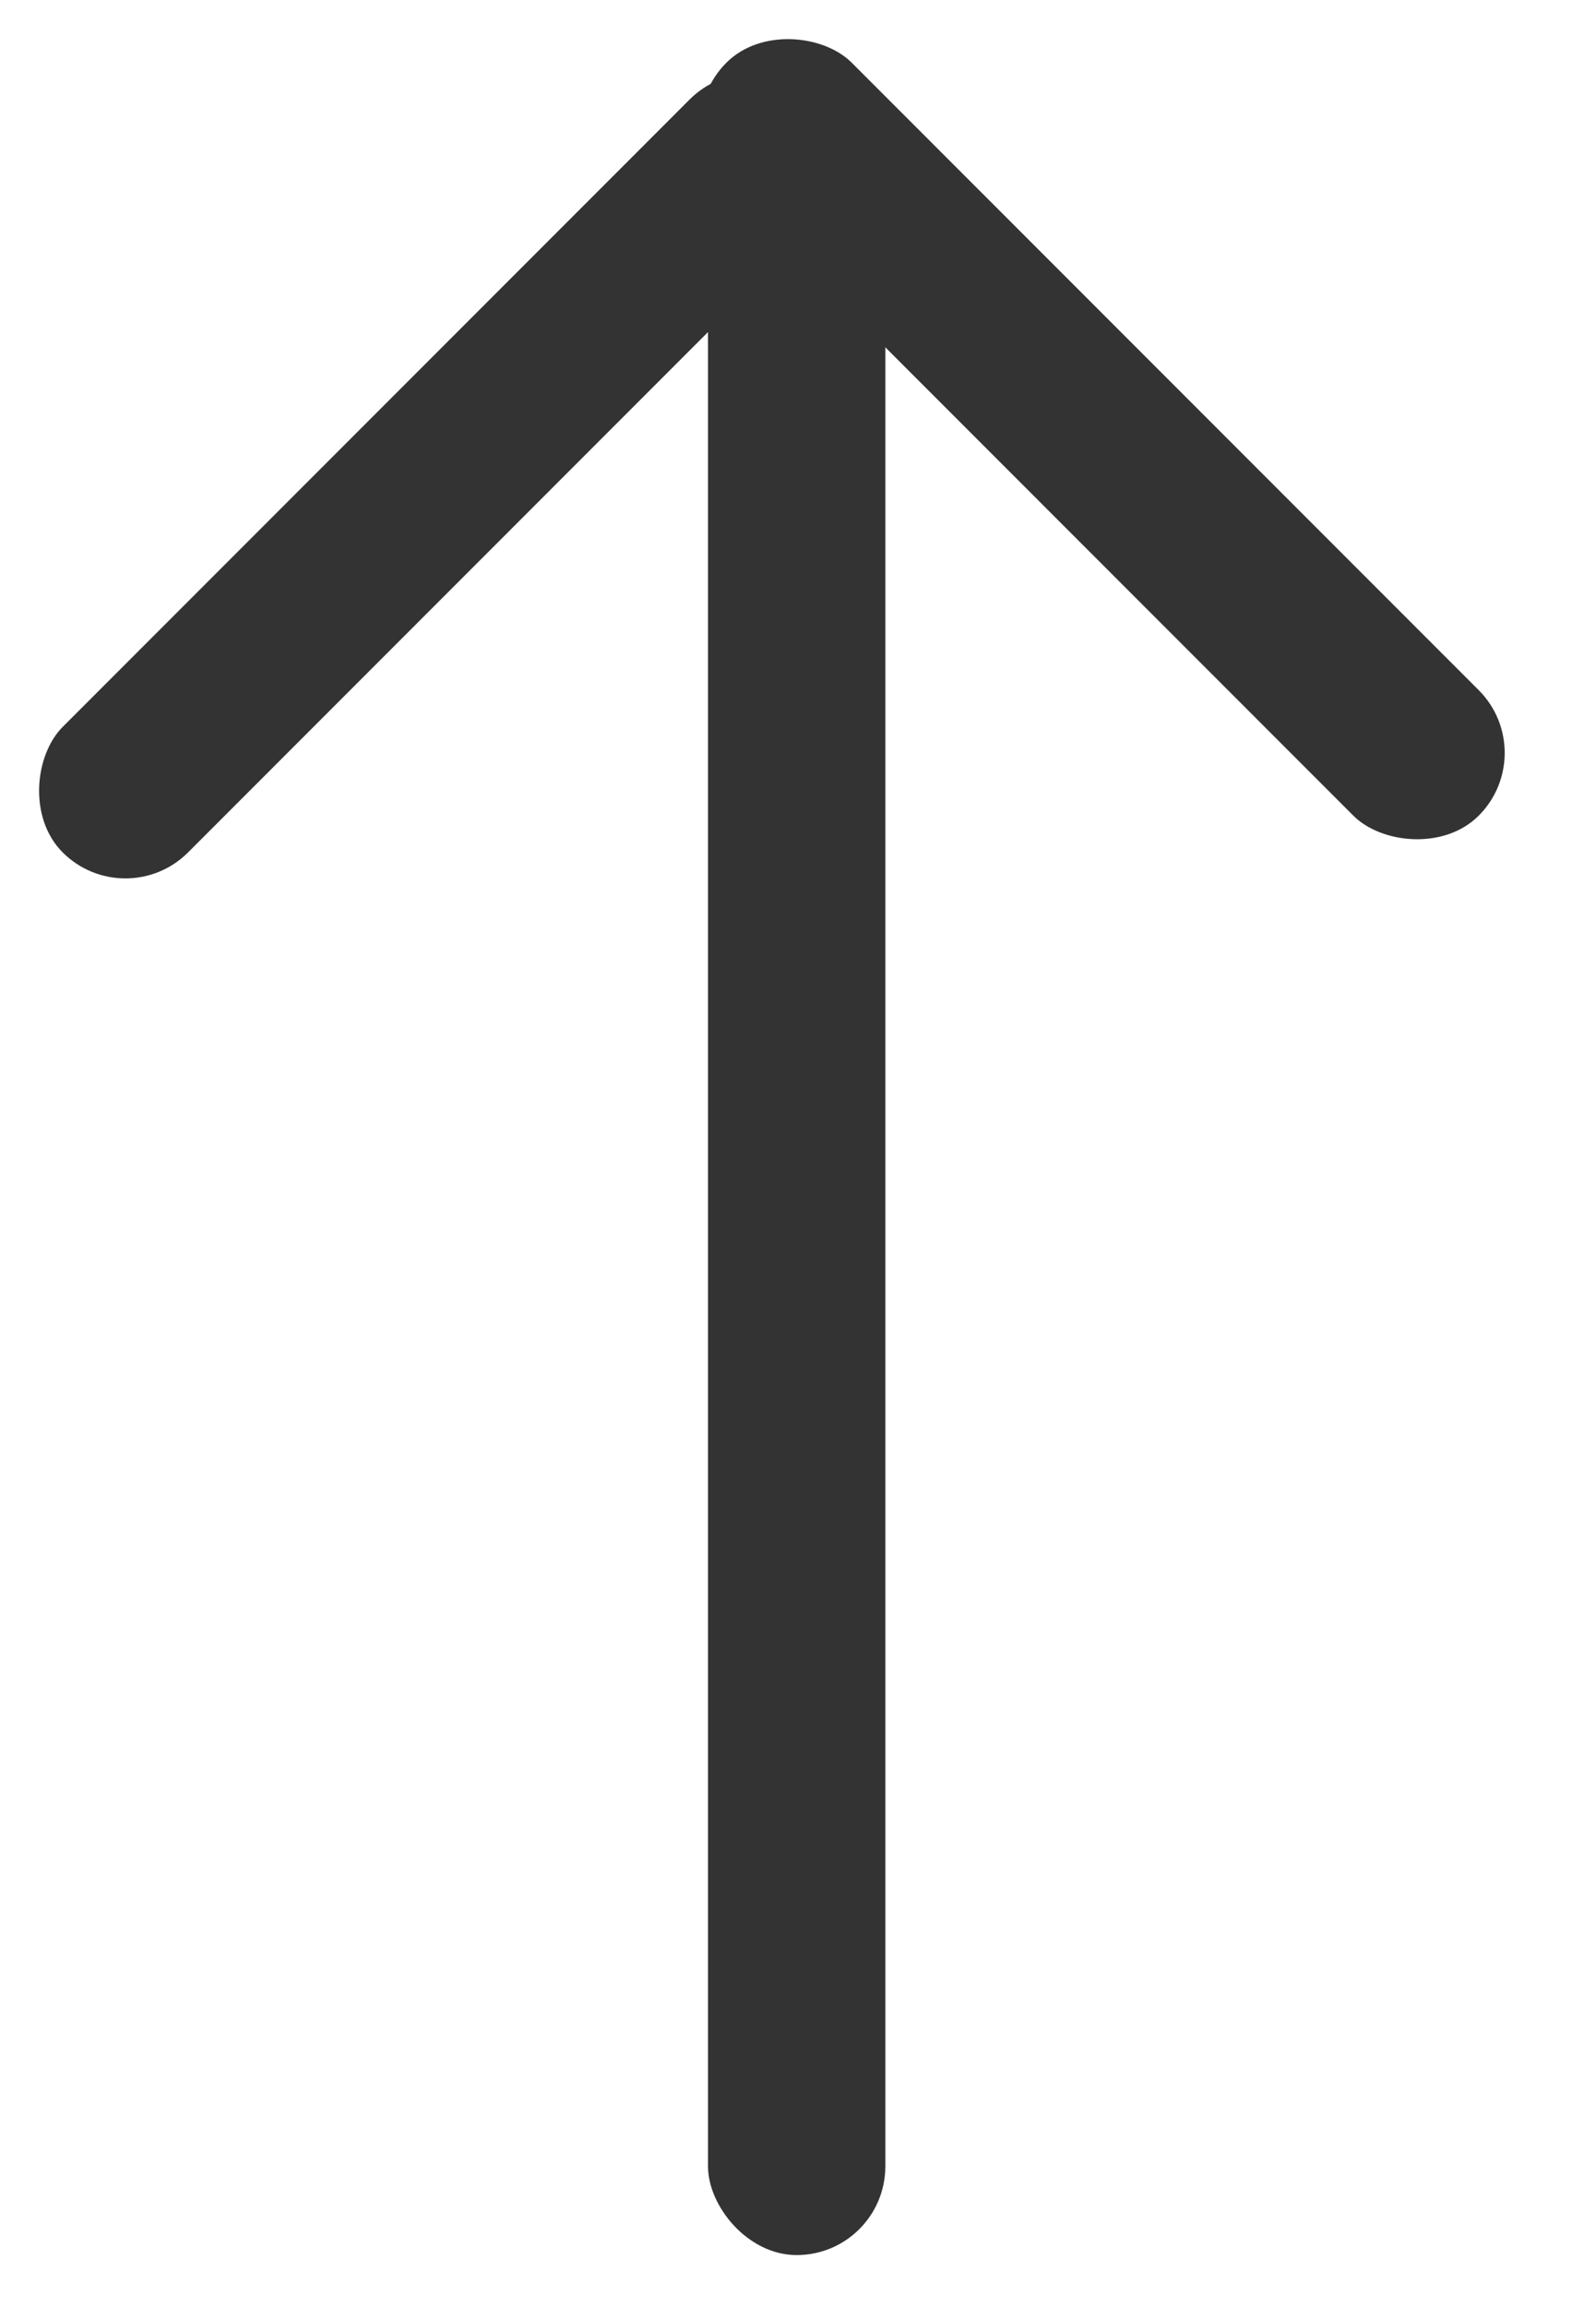 <svg width="18" height="26" viewBox="0 0 18 26" fill="none" xmlns="http://www.w3.org/2000/svg">
<rect x="7.985" y="1.414" width="2" height="24" rx="1" fill="#333333"/>
<rect x="7.485" y="1.414" width="2" height="12" rx="1" transform="rotate(-45 7.485 1.414)" fill="#333333"/>
<rect x="8.485" y="0.414" width="2" height="12" rx="1" transform="rotate(45 8.485 0.414)" fill="#333333"/>
</svg>
